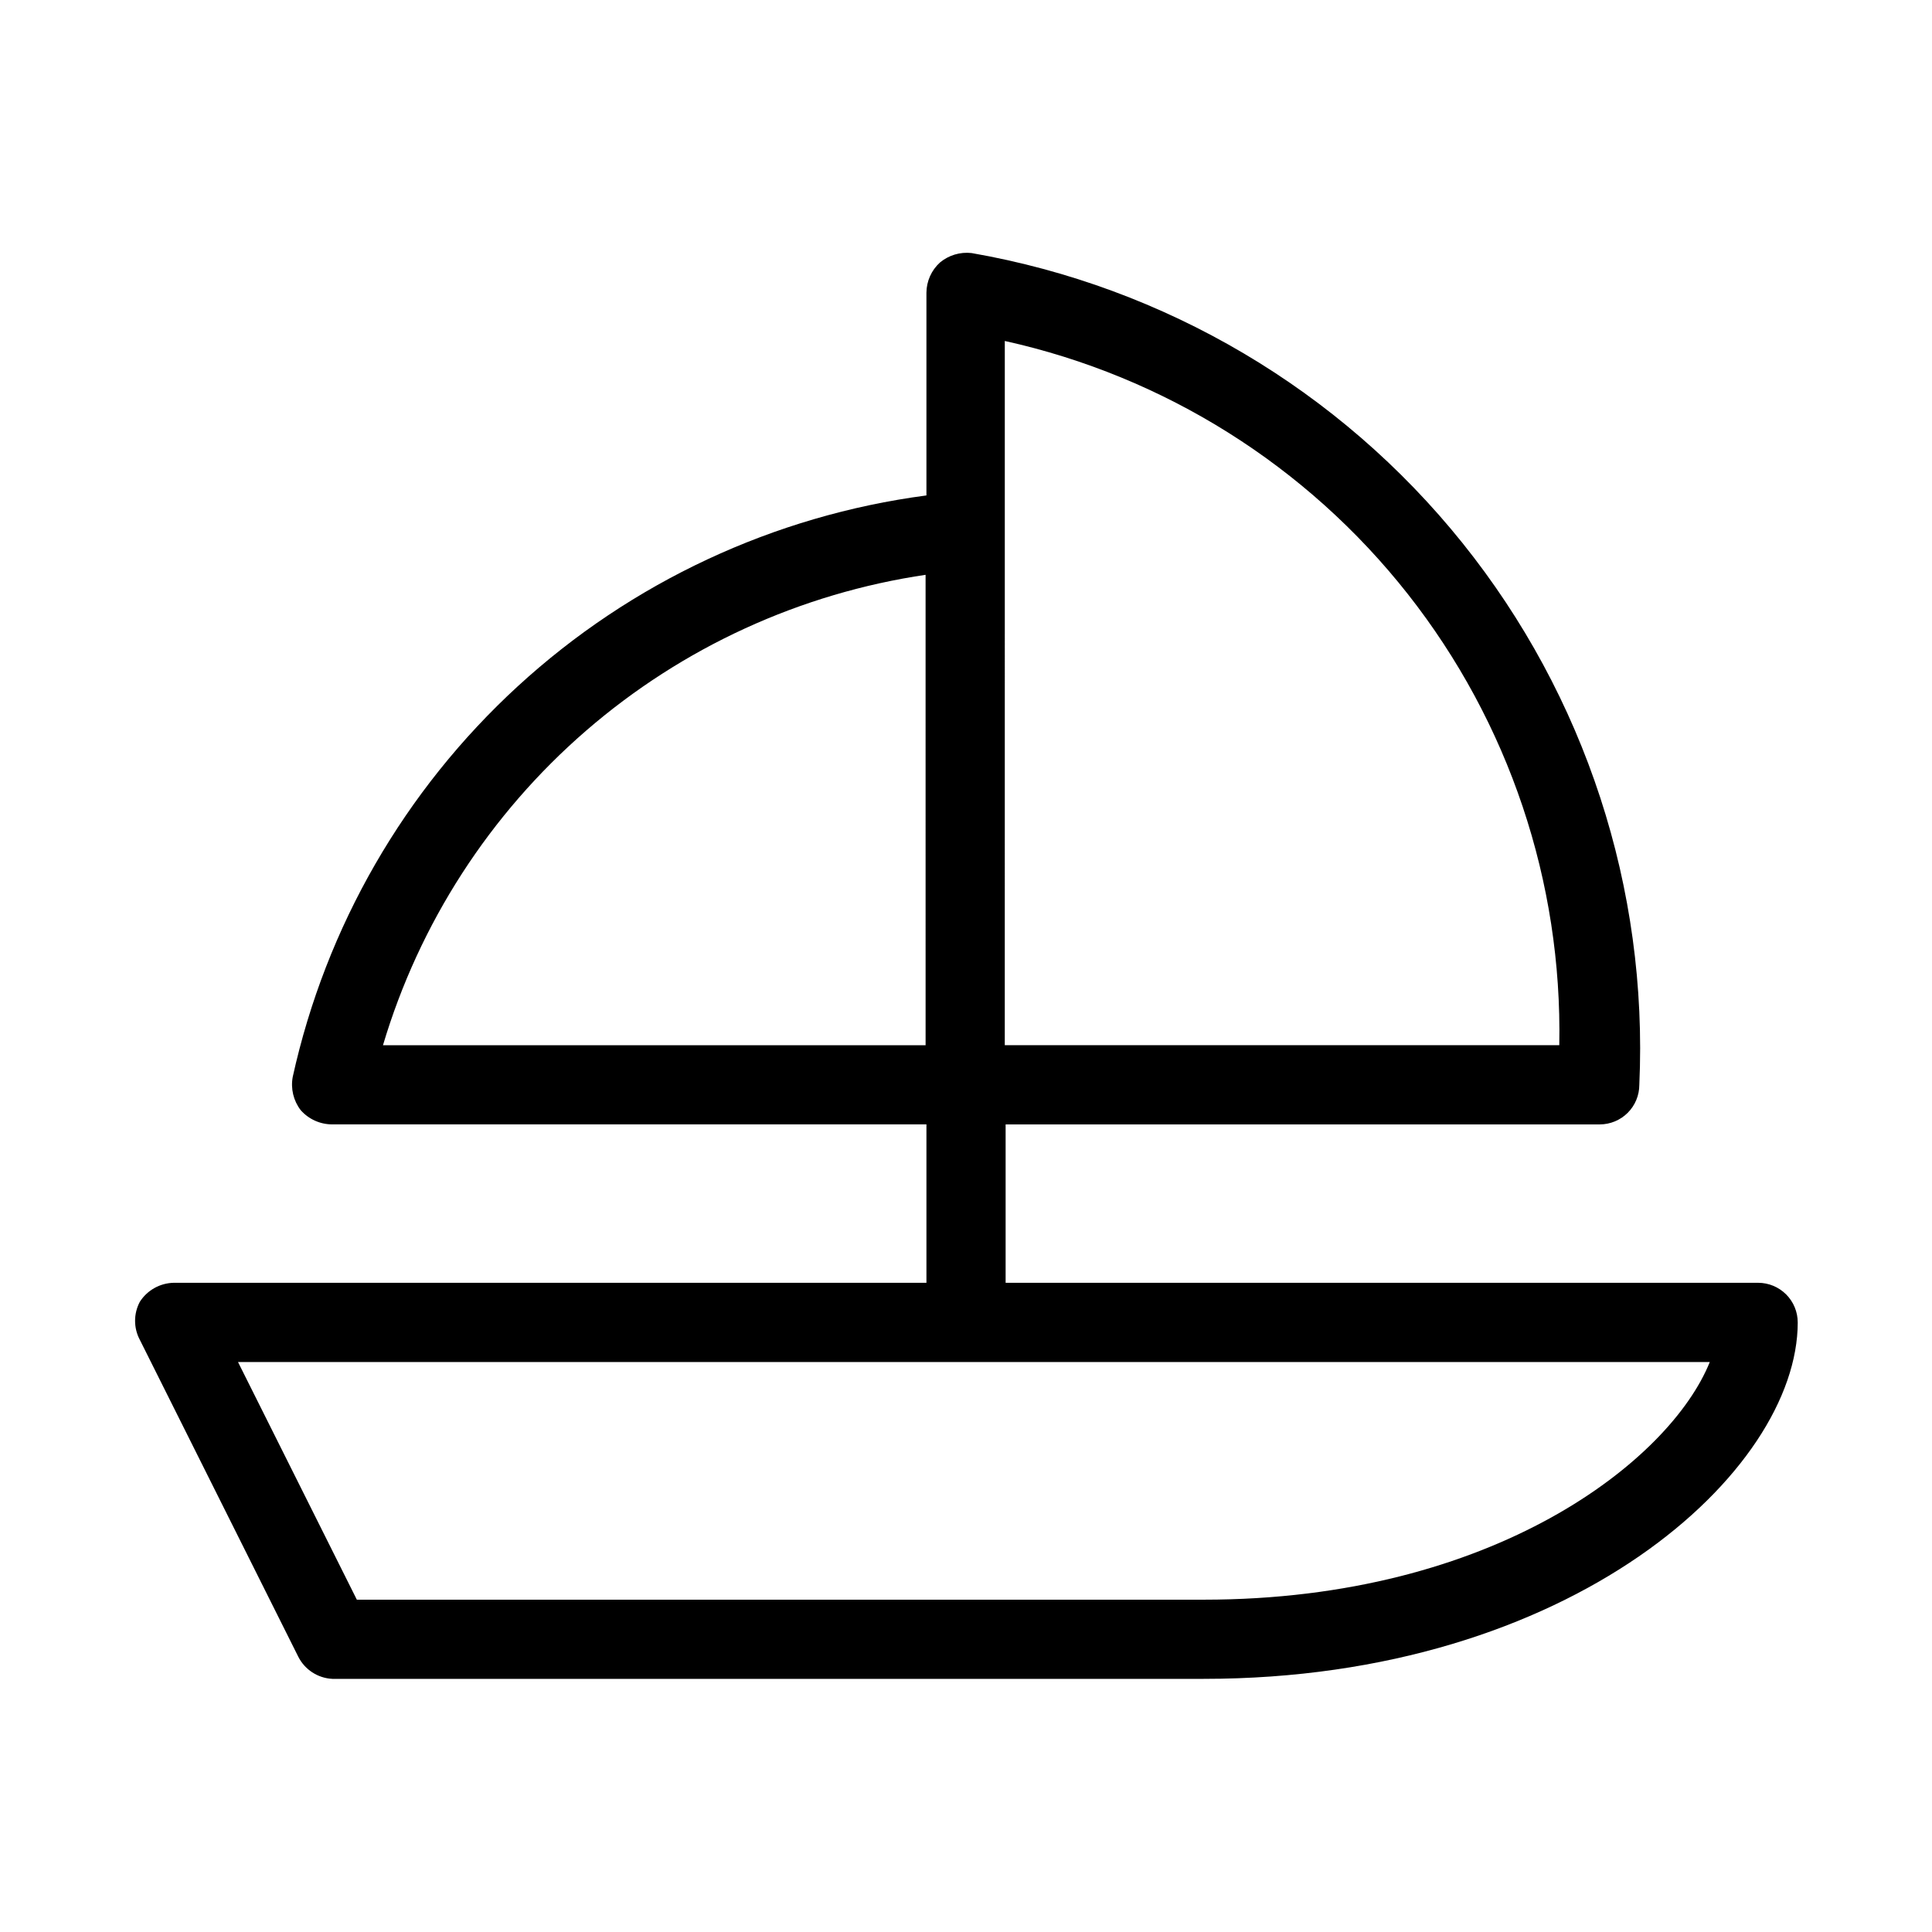 <?xml version="1.0" encoding="UTF-8"?>
<!-- Uploaded to: ICON Repo, www.svgrepo.com, Generator: ICON Repo Mixer Tools -->
<svg fill="#000000" width="800px" height="800px" version="1.1" viewBox="144 144 512 512" xmlns="http://www.w3.org/2000/svg">
 <path d="m609.92 483.96h-199.42v-41.98h157.44c2.785 0 5.453-1.109 7.422-3.074 1.969-1.969 3.074-4.641 3.074-7.422 2.356-51.977-14.312-103.03-46.887-143.61-32.574-40.57-78.816-67.879-130.07-76.812-3.027-0.344-6.062 0.566-8.398 2.519-2.246 2.047-3.539 4.938-3.566 7.977v53.738c-40.426 5.336-78.23 22.984-108.27 50.551-30.047 27.566-50.879 63.715-59.664 103.53-0.582 3.106 0.18 6.309 2.098 8.816 2.125 2.414 5.184 3.793 8.398 3.781h157.44v41.984l-199.43-0.004c-3.664 0.059-7.055 1.953-9.027 5.039-1.68 3.148-1.68 6.93 0 10.078l41.984 83.969c1.734 3.438 5.18 5.684 9.027 5.875h230.91c97.613 0 157.44-55 157.44-94.465h-0.004c0-2.781-1.105-5.453-3.074-7.422-1.969-1.965-4.637-3.074-7.422-3.074zm-52.691-62.977h-146.95l0.004-136.45v-50.172c42.277 9.352 80.016 33.047 106.8 67.066 26.785 34.02 40.973 76.262 40.145 119.55zm-167.94-124.69 0.004 124.7h-143.8c9.637-32.344 28.309-61.258 53.82-83.348 25.512-22.09 56.801-36.434 90.188-41.348zm73.688 271.64h-224.41l-31.488-62.977h390.03c-10.496 26.031-57.098 62.977-134.14 62.977z"/>
</svg>